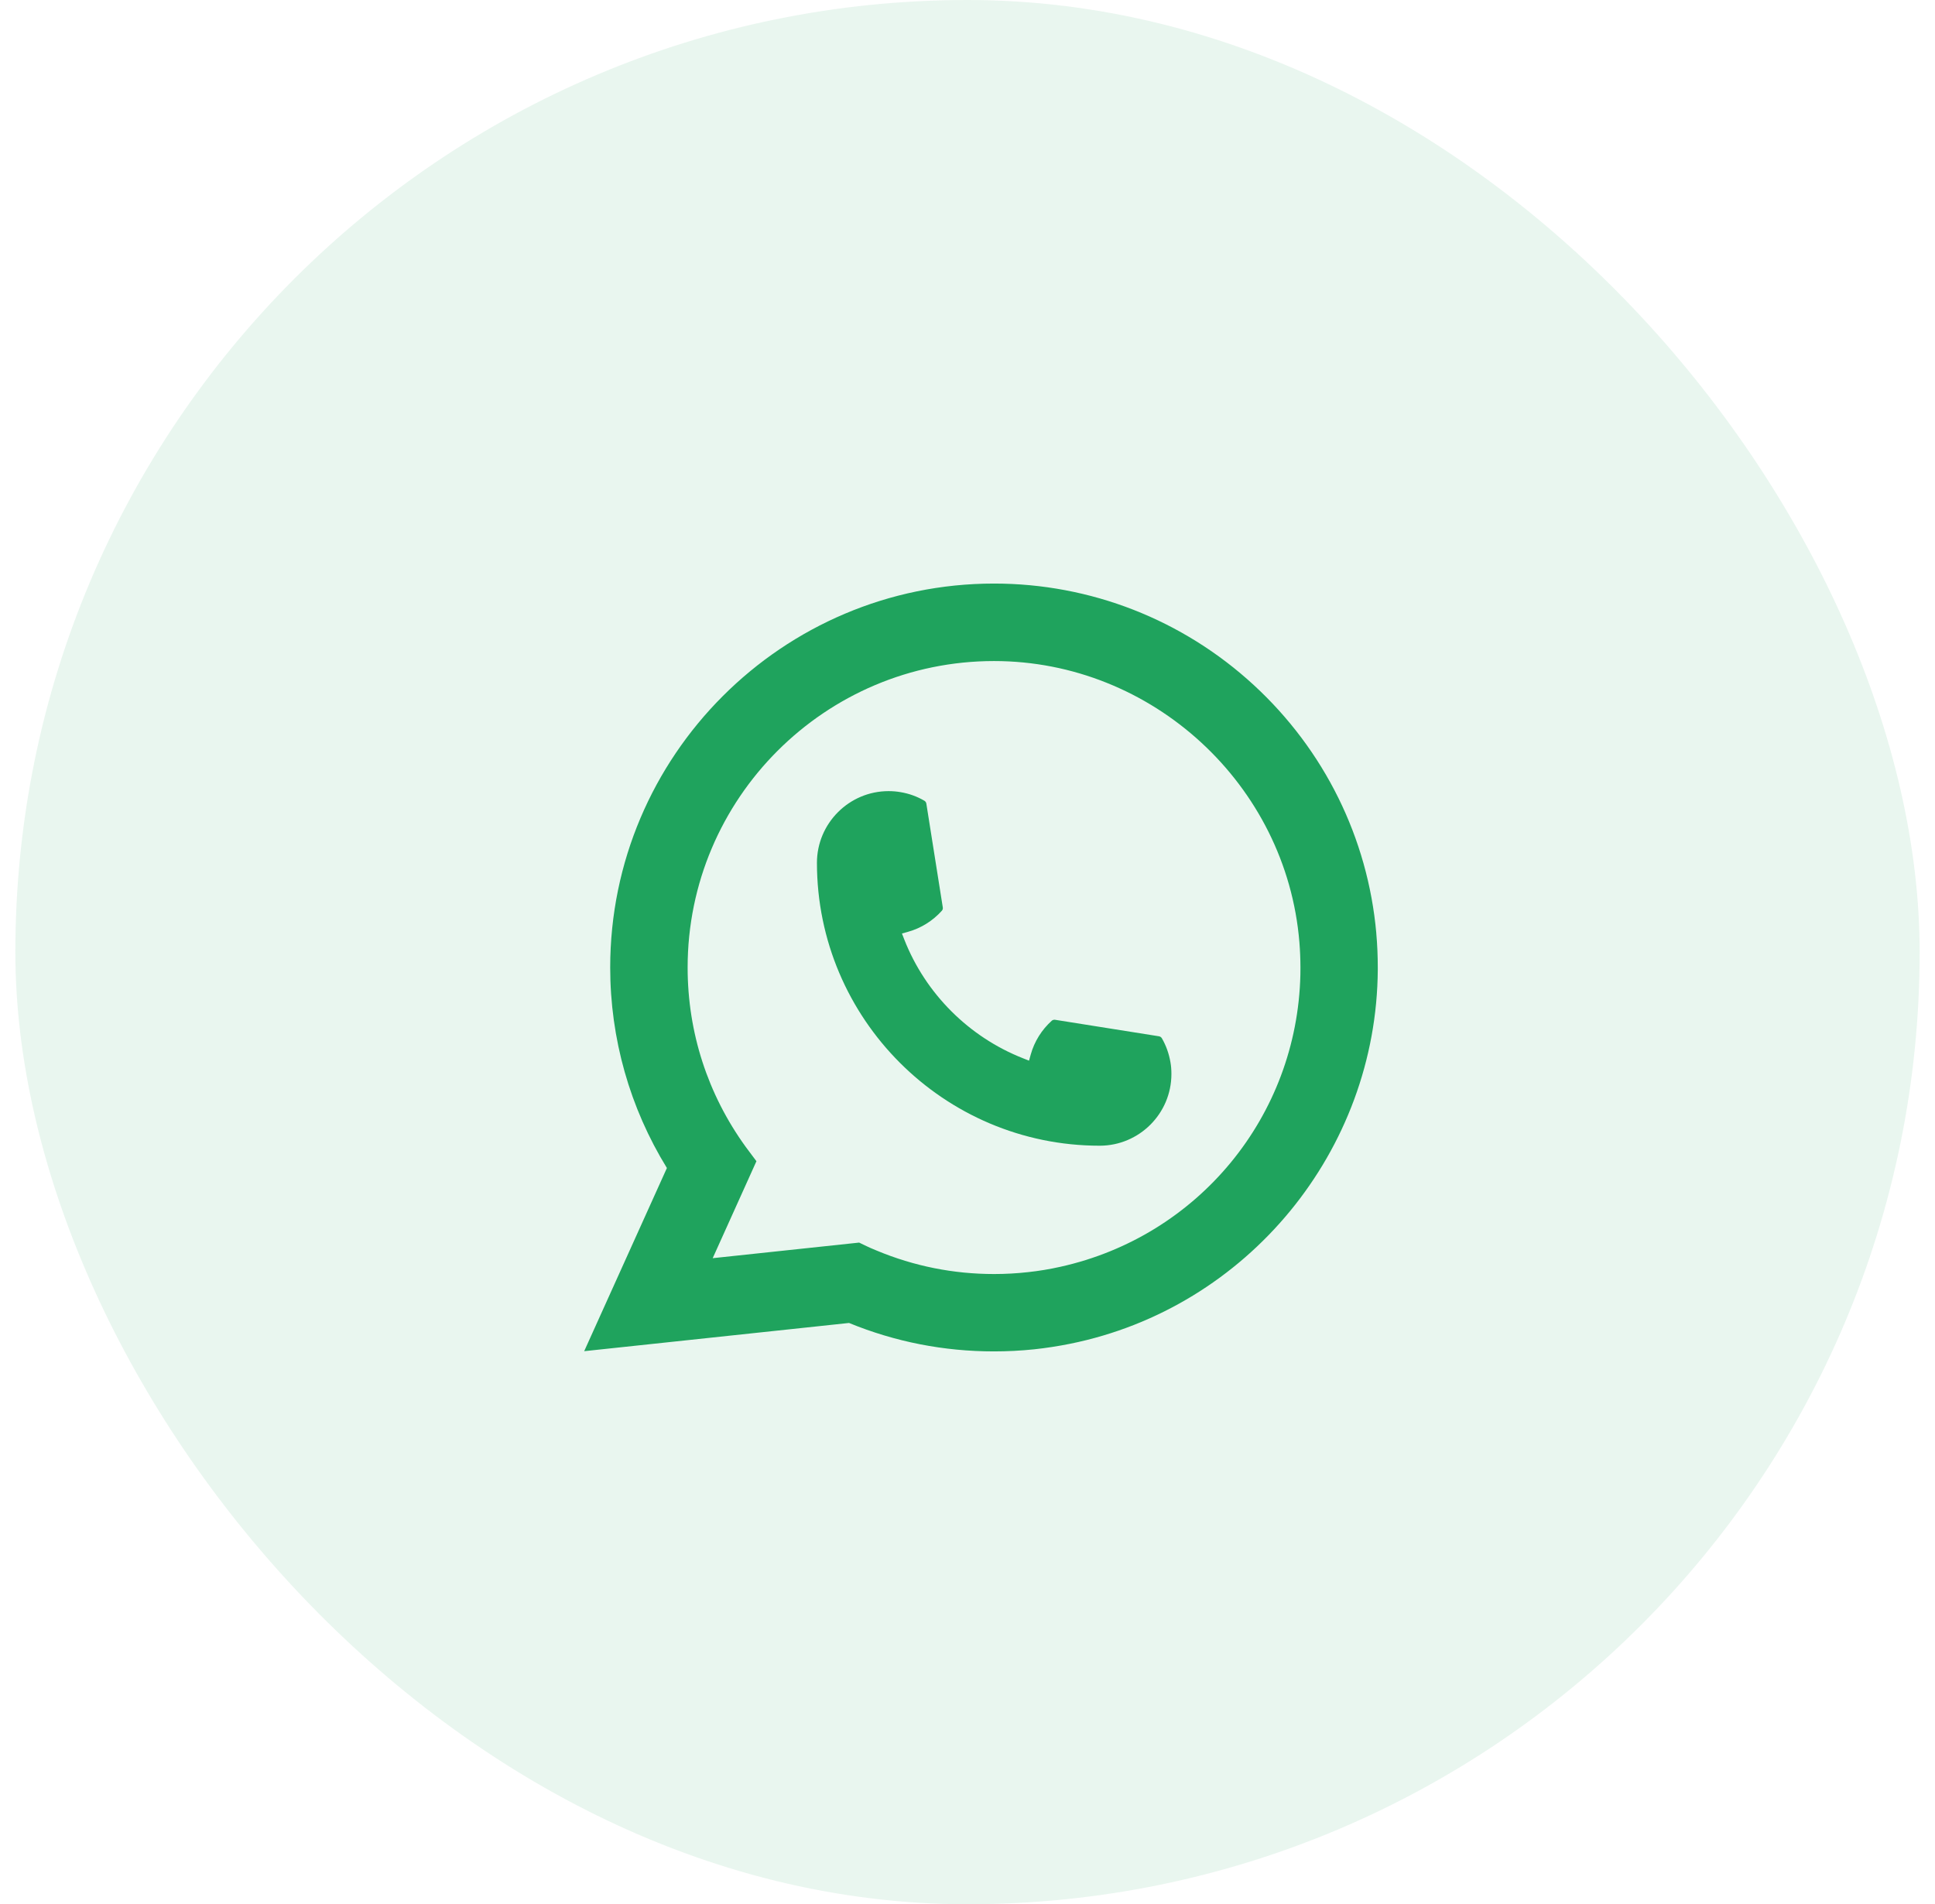 <svg width="63" height="62" viewBox="0 0 63 62" fill="none" xmlns="http://www.w3.org/2000/svg">
<rect x="0.5" width="62" height="62" rx="31" fill="#1FA35D" fill-opacity="0.1"/>
<path d="M35.806 37.303C30.729 37.303 26.599 33.17 26.598 28.092C26.599 26.805 27.647 25.758 28.931 25.758C29.063 25.758 29.194 25.769 29.319 25.791C29.594 25.837 29.855 25.93 30.096 26.071C30.13 26.091 30.154 26.125 30.16 26.164L30.696 29.546C30.703 29.586 30.69 29.625 30.664 29.654C30.368 29.982 29.99 30.219 29.569 30.337L29.366 30.394L29.442 30.59C30.134 32.353 31.544 33.761 33.307 34.456L33.503 34.534L33.56 34.331C33.678 33.91 33.914 33.531 34.242 33.235C34.266 33.213 34.298 33.202 34.33 33.202C34.337 33.202 34.344 33.202 34.352 33.203L37.733 33.74C37.774 33.747 37.807 33.769 37.828 33.804C37.967 34.044 38.06 34.307 38.107 34.582C38.13 34.705 38.139 34.834 38.139 34.969C38.139 36.255 37.093 37.301 35.806 37.303Z" fill="#1FA35D"/>
<path d="M44.81 30.385C44.536 27.291 43.119 24.42 40.819 22.303C38.505 20.173 35.503 19 32.364 19C25.473 19 19.867 24.608 19.867 31.5C19.867 33.813 20.505 36.067 21.713 38.029L19.02 43.993L27.643 43.074C29.142 43.689 30.729 44 32.362 44C32.792 44 33.232 43.978 33.674 43.932C34.063 43.89 34.456 43.829 34.843 43.751C40.613 42.585 44.825 37.462 44.858 31.567V31.5C44.858 31.125 44.842 30.749 44.809 30.385H44.81ZM27.975 40.457L23.204 40.965L24.628 37.808L24.343 37.426C24.323 37.398 24.302 37.37 24.278 37.339C23.041 35.63 22.388 33.612 22.388 31.501C22.388 25.999 26.863 21.523 32.364 21.523C37.517 21.523 41.885 25.545 42.306 30.678C42.328 30.954 42.34 31.23 42.34 31.503C42.34 31.581 42.339 31.657 42.338 31.739C42.232 36.342 39.017 40.251 34.52 41.246C34.177 41.323 33.826 41.381 33.475 41.419C33.111 41.46 32.737 41.481 32.366 41.481C31.045 41.481 29.761 41.225 28.547 40.719C28.413 40.665 28.281 40.607 28.157 40.547L27.976 40.459L27.975 40.457Z" fill="#1FA35D"/>
</svg>
